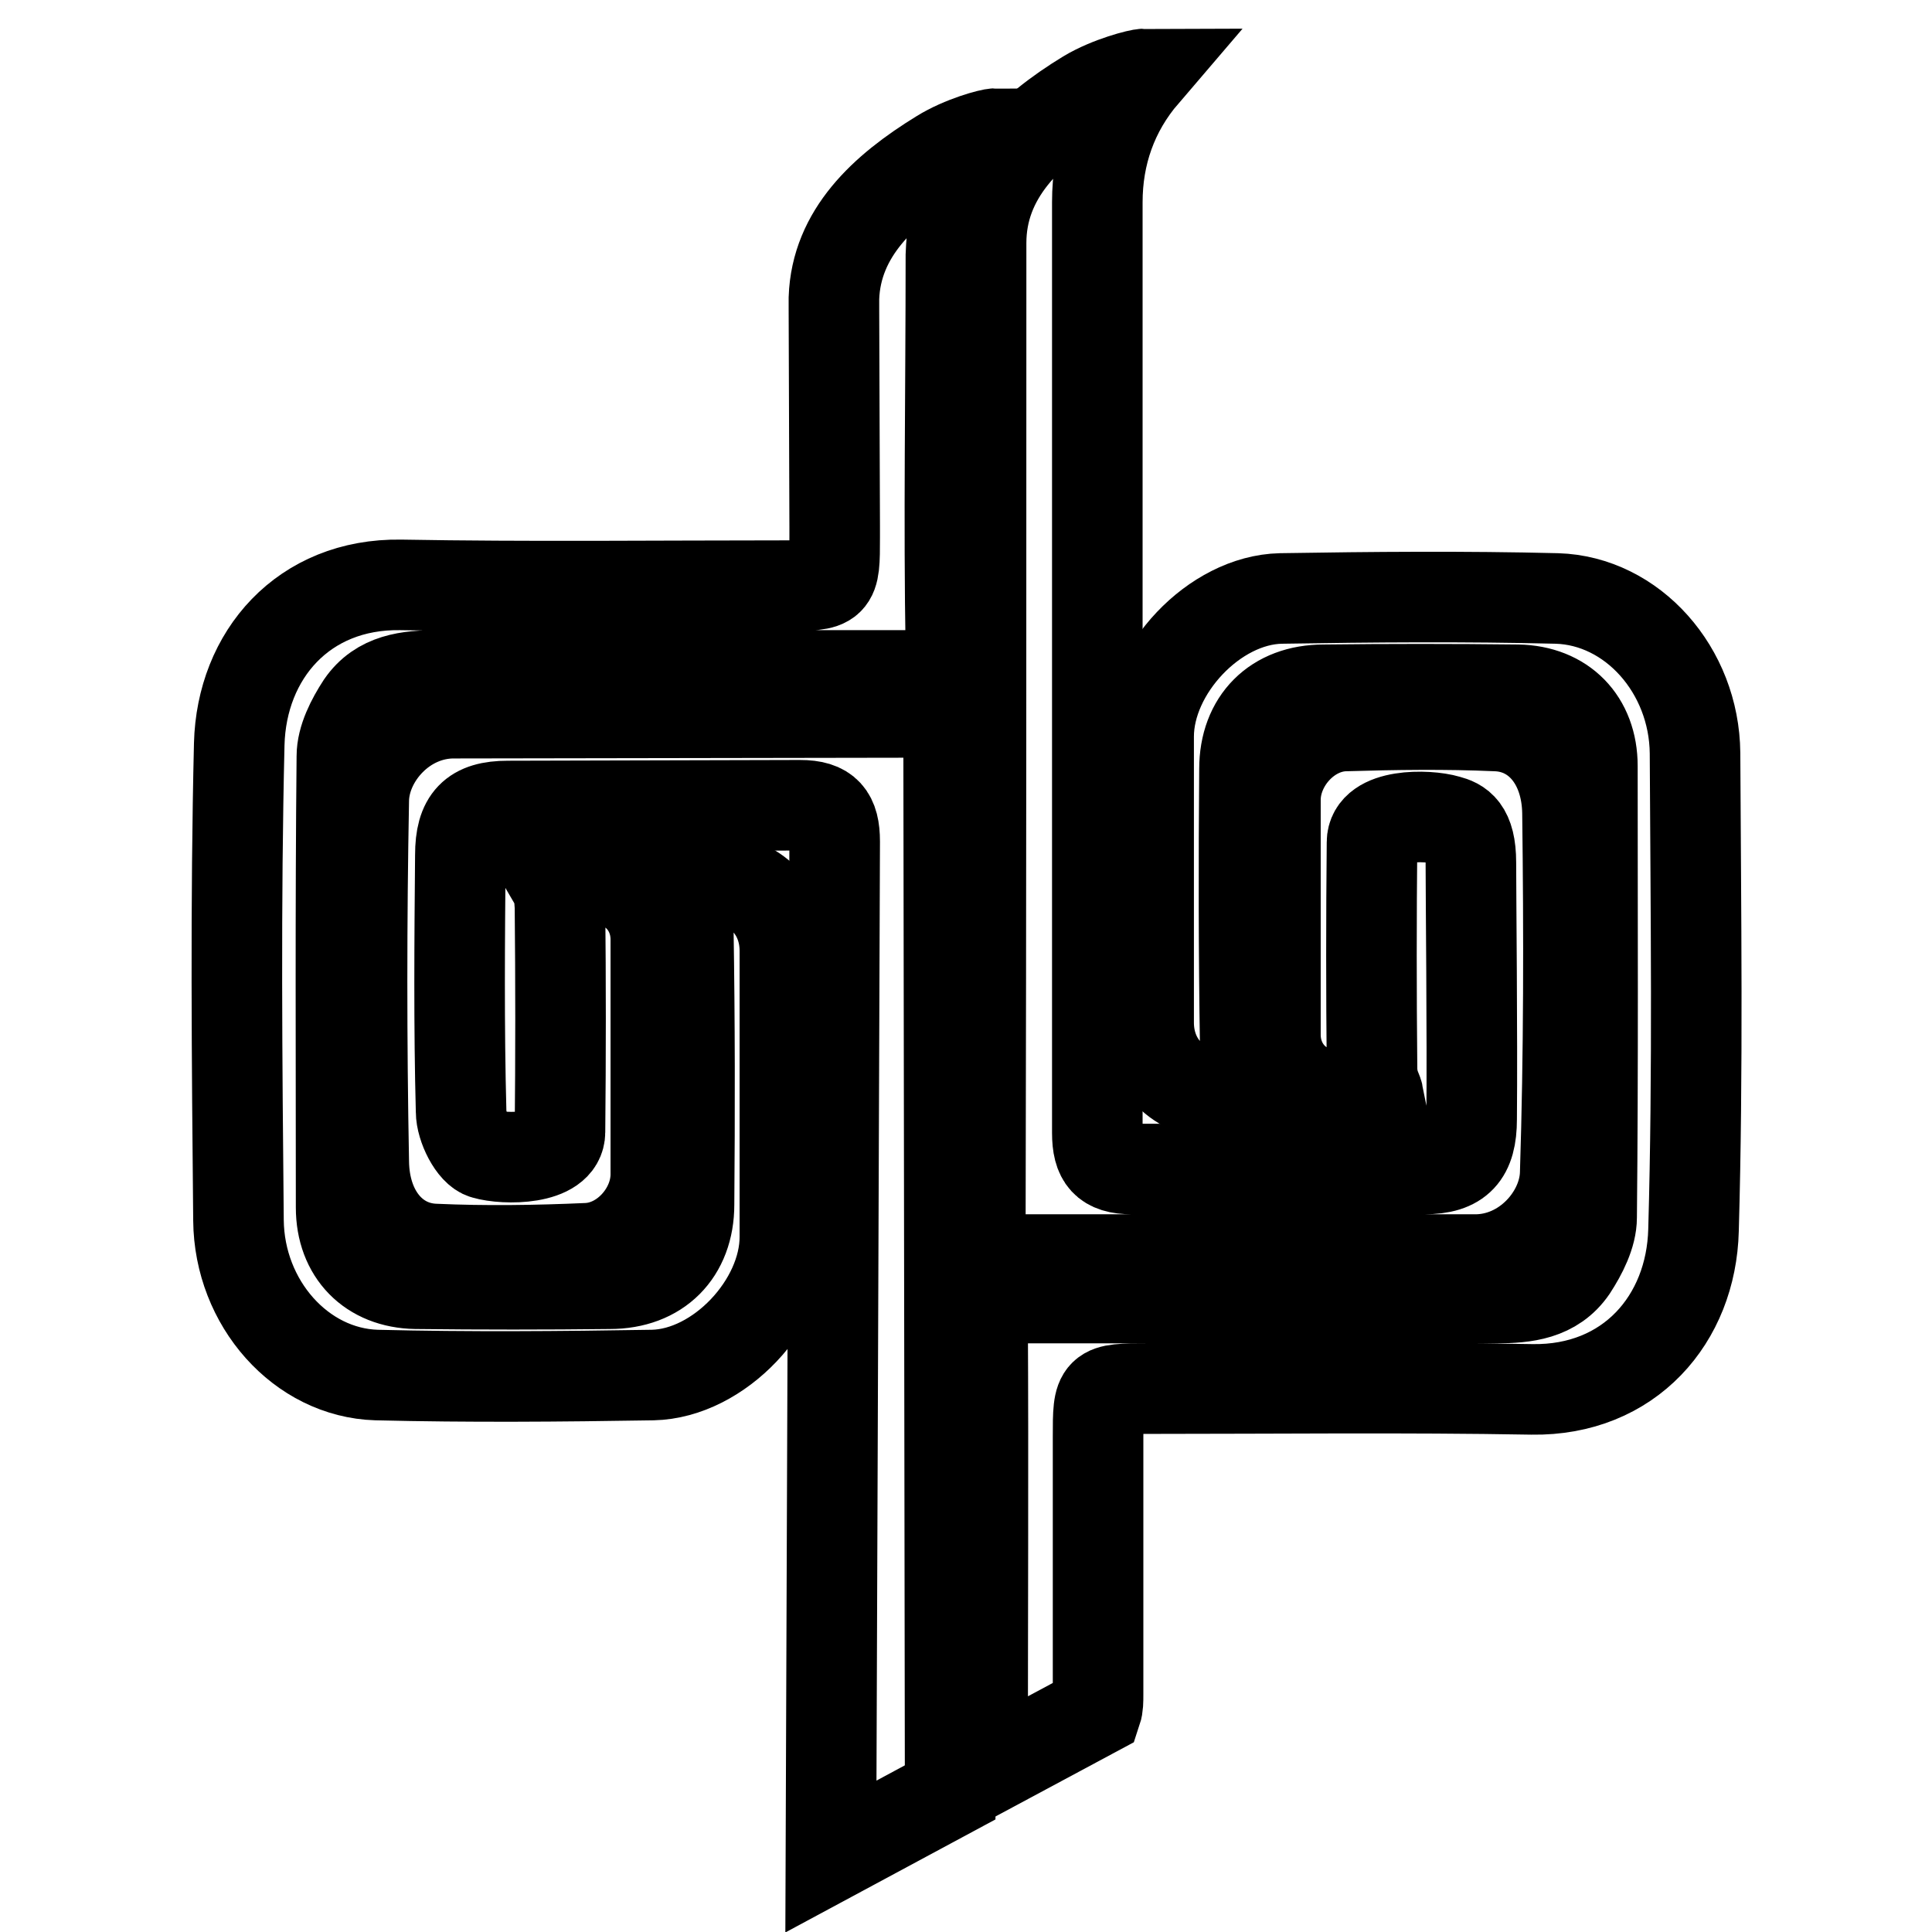 <?xml version="1.0" encoding="utf-8"?>
<!-- Svg Vector Icons : http://www.onlinewebfonts.com/icon -->
<!DOCTYPE svg PUBLIC "-//W3C//DTD SVG 1.1//EN" "http://www.w3.org/Graphics/SVG/1.1/DTD/svg11.dtd">
<svg version="1.1" xmlns="http://www.w3.org/2000/svg" xmlns:xlink="http://www.w3.org/1999/xlink" x="0px" y="0px" viewBox="0 0 256 256" enable-background="new 0 0 256 256" xml:space="preserve">
<g><g><g><path stroke-width="12" fill-opacity="0" stroke="#000000"  d="M207.7,107.7c-0.1-6.7-4-11.3-9.4-11.5c-6.7-0.3-13.5-0.2-20.2,0c-4.9,0.2-9.1,4.9-9.1,9.8c0,10.4,0,20.8,0,31.1c0,4.3,3.1,7.6,7.1,7.9c2.1,0.1,4.1,0,6.5,0c-0.1-0.5-0.8-1.5-0.8-3.5c-0.1-9.9-0.1-19.9,0-29.9c0-3.8,7.3-3.7,10-2.9c1.5,0.4,3.1,1.1,3.1,5.6c0,4.4,0.2,22.7,0.1,34c0,4.7-1.7,6.6-6.3,6.6l-38.7,0c-3.5,0-4.6-1.4-4.6-4.8l0-123.3c0-6.3,2-12.1,6.2-17c-0.6,0-4.6,1-7.6,2.8c-7.7,4.7-14,10.7-14,19.6c0,43.4,0,86.7-0.1,130c0,3.8,1.2,4.8,4.8,4.7l60.6,0c6.8,0.1,12-5.9,12.1-11.5C207.9,139.7,207.9,123.7,207.7,107.7z"/><path stroke-width="12" fill-opacity="0" stroke="#000000"  d="M224.6,99.8c-0.1-11-8.3-20.2-18.3-20.5c-12.2-0.3-24.4-0.2-36.6,0c-8.8,0.2-17.5,9.5-17.5,18.3c0,12.6,0,25.2,0,37.9c0,5.5,4,9.5,9.5,9.6c2,0,4,0,5.6,0c-0.5-1.3-2.2-2.6-2.3-6.6c-0.2-12.2-0.2-24.4-0.1-36.6c0-6.4,4.1-10.5,10.5-10.5c8.5-0.1,17.1-0.1,25.7,0c6,0.1,9.9,4.1,9.9,10.1c0,19.9,0.1,39.8-0.1,59.8c0,2.3-1.3,4.8-2.6,6.8c-2.4,3.5-6.2,3.9-10.1,3.9c-21.2,0-42.4,0-63.5,0c-2.3,0-4.5-0.3-4.5,3.3c0.1,18.5,0,40.2,0,59.5l15.1-8.1c0.2-0.6,0.2-1.3,0.2-2.2l0-34.1c0-6.4,0-6.4,6.6-6.4c17,0,34-0.2,50.9,0.1c12.9,0.2,21.1-9.3,21.4-21.1C225,141.9,224.7,120.8,224.6,99.8z"/><path stroke-width="12" fill-opacity="0" stroke="#000000"  d="M125.9,237.5l-0.2-138.3c0-3.8-1.2-4.9-4.8-4.8l-60.6,0.1c-6.8-0.1-12,5.9-12.1,11.5c-0.3,16-0.3,32,0,48c0.1,6.7,4,11.3,9.4,11.5c6.7,0.3,13.5,0.2,20.2-0.1c4.9-0.2,9.1-4.9,9.1-9.8c0-10.4,0-20.8,0-31.1c0-4.3-3.1-7.6-7.1-7.9c-2.1-0.1-4.1,0-6.5,0c0.7,1.2,0.8,1.8,0.9,3.5c0.1,9.9,0.1,19.9,0,29.9c0,3.7-7.3,3.7-10,2.9c-1.5-0.4-3.1-3.6-3.1-5.6c-0.3-11.3-0.2-22.7-0.1-34c0-4.7,1.7-6.5,6.3-6.5l38.7-0.1c3.5,0,4.6,1.4,4.6,4.8L110.1,246L125.9,237.5z"/><path stroke-width="12" fill-opacity="0" stroke="#000000"  d="M126,33.8c0.2-5.9,1.9-11.4,5.9-16.1c-0.6,0-4.4,1-7.3,2.8c-7.5,4.6-13.8,10.4-14.1,19c0,0.1,0,0.2,0,0.2c0,0.1,0,0.3,0,0.4c0,0.1,0,0.1,0,0.2c0,0.1,0,0.1,0,0.2c0,0.2,0,0.4,0,0.6l0.1,28.6c0,0.5,0,1,0,1.5c0,6.4,0,6.4-6.6,6.4c-17,0-34,0.2-50.9-0.1c-12.9-0.2-21.1,9.3-21.4,21.1c-0.5,21-0.3,42.1-0.1,63.1c0.1,11,8.3,20.2,18.3,20.5c12.2,0.3,24.4,0.2,36.6,0c8.8-0.2,17.5-9.5,17.5-18.3c0-12.6,0-25.2,0-37.9c0-5.5-4-9.5-9.5-9.6c-2,0-4,0-5.6,0c1.6,1.6,2.2,4.5,2.3,6.6c0.2,12.2,0.2,24.4,0.1,36.6c0,6.4-4.1,10.5-10.5,10.5c-8.5,0.1-17.1,0.1-25.7,0c-6-0.1-9.9-4.1-9.9-10.1c0-19.9-0.1-39.8,0.1-59.8c0-2.3,1.3-4.8,2.6-6.8c2.4-3.5,6.2-3.9,10.1-3.9c21.2,0,42.4,0,63.5,0c2.3,0,4.5,0.3,4.5-3.3C125.7,69.1,126,51.7,126,33.8z"/></g></g></g>
</svg>